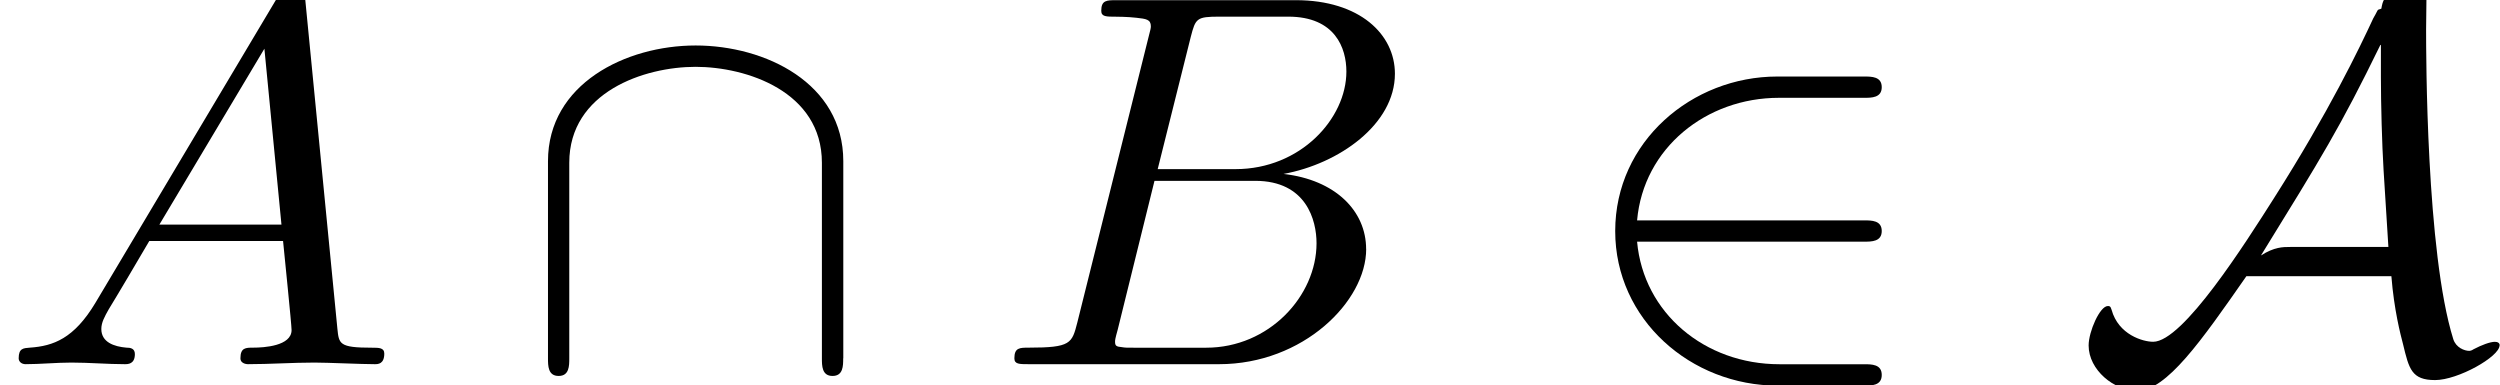 <?xml version='1.0' encoding='UTF-8'?>
<!-- This file was generated by dvisvgm 3.2.2 -->
<svg version='1.1' xmlns='http://www.w3.org/2000/svg' xmlns:xlink='http://www.w3.org/1999/xlink' width='51.169pt' height='7.881pt' viewBox='0 -7.455 51.169 7.881'>
<defs>
<use id='g19-50' xlink:href='#g2-50' transform='scale(1.095)'/>
<use id='g19-65' xlink:href='#g2-65' transform='scale(1.095)'/>
<use id='g19-92' xlink:href='#g2-92' transform='scale(1.095)'/>
<path id='g2-50' d='m5.808 .199c0-.199-.189-.199-.329-.199h-1.584c-1.395 0-2.54-.956-2.66-2.291h4.244c.139 0 .329 0 .329-.199s-.189-.199-.329-.199h-4.244c.12-1.355 1.295-2.291 2.65-2.291h1.594c.139 0 .329 0 .329-.199s-.189-.199-.329-.199h-1.624c-1.594 0-3.029 1.215-3.029 2.889c0 1.654 1.415 2.889 3.039 2.889h1.614c.139 0 .329 0 .329-.199z'/>
<path id='g2-65' d='m7.95-.349c0-.05-.04-.07-.09-.07c-.09 0-.249 .06-.399 .139c-.04 .03-.08 .03-.08 .03c-.09 0-.249-.06-.299-.219c-.508-1.624-.508-5.35-.508-5.788l.01-.907c0 0-.04-.03-.1-.03c-.179 0-.428 .159-.468 .179c-.239 .159-.249 .209-.279 .369l-.06 .02c-.02 .02-.02 .04-.09 .159c-.259 .558-.827 1.743-1.853 3.357c-.538 .847-1.704 2.69-2.262 2.69c-.189 0-.648-.13-.777-.598c-.02-.07-.04-.07-.07-.07c-.149 0-.359 .478-.359 .737c0 .458 .478 .847 .907 .847c.548 0 1.196-.927 2.042-2.142h2.71c.05 .628 .169 1.086 .219 1.275c.11 .458 .159 .667 .598 .667c.428 0 1.205-.438 1.205-.648zm-2.082-1.843h-1.833c-.139 0-.299 0-.548 .159c1.136-1.843 1.474-2.381 2.232-3.935h.01v.598c0 .508 .02 1.245 .05 1.743l.09 1.435z'/>
<path id='g2-92' d='m6.077-.11v-3.686c0-1.455-1.455-2.162-2.76-2.162s-2.76 .717-2.76 2.162v3.686c0 .139 0 .329 .199 .329s.199-.189 .199-.329v-3.656c0-1.325 1.405-1.793 2.361-1.793c.946 0 2.361 .458 2.361 1.793v3.656c0 .139 0 .329 .199 .329s.199-.189 .199-.329z'/>
<use id='g22-65' xlink:href='#g3-65' transform='scale(1.095)'/>
<use id='g22-66' xlink:href='#g3-66' transform='scale(1.095)'/>
<path id='g3-65' d='m7.183-.199c0-.11-.1-.11-.229-.11c-.618 0-.618-.07-.648-.359l-.608-6.227c-.02-.199-.02-.239-.189-.239c-.159 0-.199 .07-.259 .169l-3.467 5.818c-.399 .667-.787 .807-1.225 .837c-.12 .01-.209 .01-.209 .199c0 .06 .05 .11 .13 .11c.269 0 .578-.03 .857-.03c.329 0 .677 .03 .996 .03c.06 0 .189 0 .189-.189c0-.11-.09-.12-.159-.12c-.229-.02-.468-.1-.468-.349c0-.12 .06-.229 .139-.369c.07-.12 .08-.12 .757-1.275h2.501c.02 .209 .159 1.564 .159 1.664c0 .299-.518 .329-.717 .329c-.139 0-.239 0-.239 .199c0 .11 .139 .11 .139 .11c.408 0 .837-.03 1.245-.03c.249 0 .877 .03 1.126 .03c.06 0 .179 0 .179-.199zm-1.923-2.411h-2.281l1.963-3.288l.319 3.288z'/>
<path id='g3-66' d='m6.994-2.152c0-.717-.578-1.295-1.544-1.405c1.036-.189 2.082-.927 2.082-1.873c0-.737-.658-1.375-1.853-1.375h-3.347c-.189 0-.289 0-.289 .199c0 .11 .09 .11 .279 .11c0 0 .209 0 .379 .02c.179 .02 .269 .03 .269 .159c0 .04-.01 .07-.04 .189l-1.335 5.35c-.1 .389-.12 .468-.907 .468c-.169 0-.269 0-.269 .199c0 .11 .09 .11 .269 .11h3.557c1.574 0 2.75-1.176 2.75-2.152zm-.369-3.318c0 .877-.857 1.823-2.072 1.823h-1.455l.618-2.471c.09-.349 .11-.379 .538-.379h1.285c.877 0 1.086 .588 1.086 1.026zm-.558 3.208c0 .986-.887 1.953-2.062 1.953h-1.355c-.139 0-.159 0-.219-.01c-.1-.01-.13-.02-.13-.1c0-.03 0-.05 .05-.229l.687-2.78h1.883c.956 0 1.146 .737 1.146 1.166z'/>
</defs>
<g id='page291'>
<use x='0' y='0' xlink:href='#g22-65'/>
<use x='10.606' y='0' xlink:href='#g19-92'/>
<use x='20.303' y='0' xlink:href='#g22-66'/>
<use x='32.155' y='0' xlink:href='#g19-50'/>
<use x='42.458' y='0' xlink:href='#g19-65'/>
</g>
</svg>